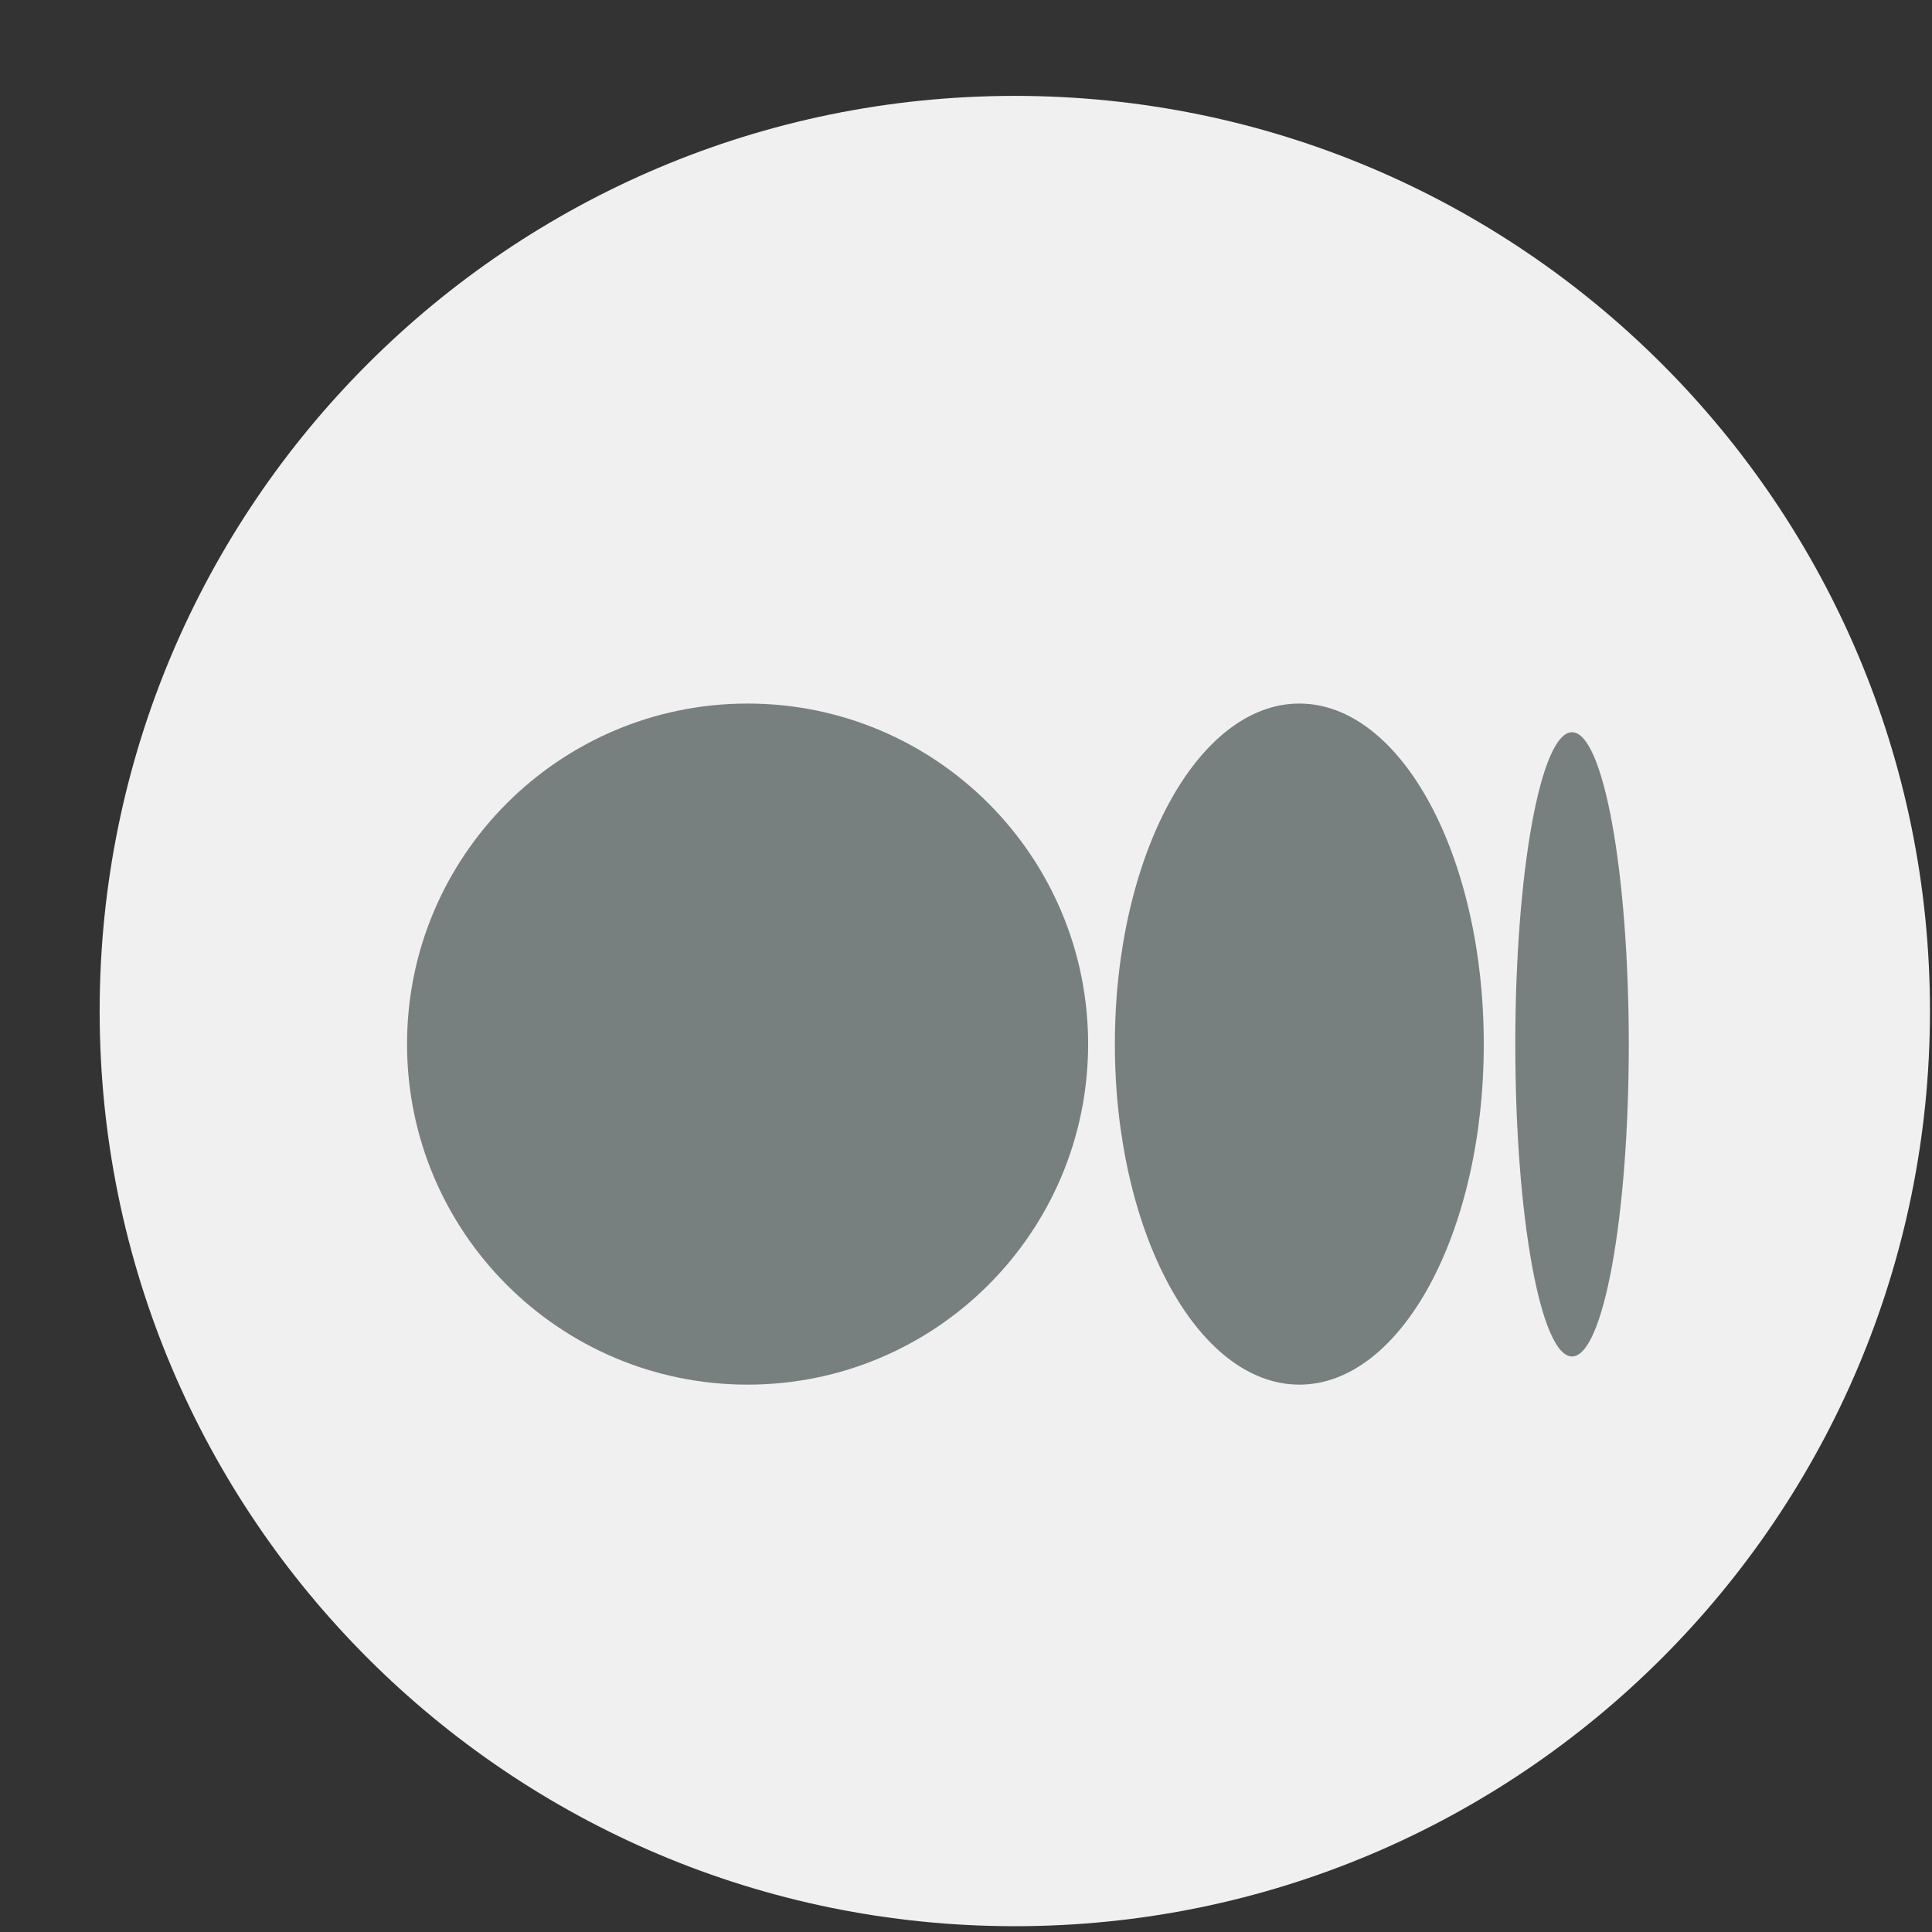 <svg width="19" height="19" viewBox="0 0 19 19" fill="none" xmlns="http://www.w3.org/2000/svg">
<rect x="0" y="0" width="19" height="19" fill="#333333" stroke="none"/>
<g id="Group 2085662205">
<rect id="Rectangle 376715209" x="2.98" y="6.373" width="14" height="8" fill="#787F7F"/>
<path id="Subtract" fill-rule="evenodd" clip-rule="evenodd" d="M9.98 18.943C14.95 18.943 18.98 14.913 18.98 9.943C18.98 4.972 14.95 0.943 9.98 0.943C5.009 0.943 0.98 4.972 0.98 9.943C0.98 14.913 5.009 18.943 9.98 18.943ZM7.352 13.617C9.202 13.617 10.701 12.118 10.701 10.268C10.701 8.419 9.202 6.919 7.352 6.919C5.503 6.919 4.003 8.419 4.003 10.268C4.003 12.118 5.503 13.617 7.352 13.617ZM14.592 10.268C14.592 12.118 13.78 13.617 12.778 13.617C11.777 13.617 10.964 12.118 10.964 10.268C10.964 8.419 11.777 6.919 12.778 6.919C13.78 6.919 14.592 8.419 14.592 10.268ZM15.46 13.34C15.768 13.34 16.018 11.966 16.018 10.271C16.018 8.575 15.768 7.201 15.46 7.201C15.152 7.201 14.902 8.575 14.902 10.271C14.902 11.966 15.152 13.34 15.46 13.34Z" fill="#F0F0F0"/>
</g>
</svg>
